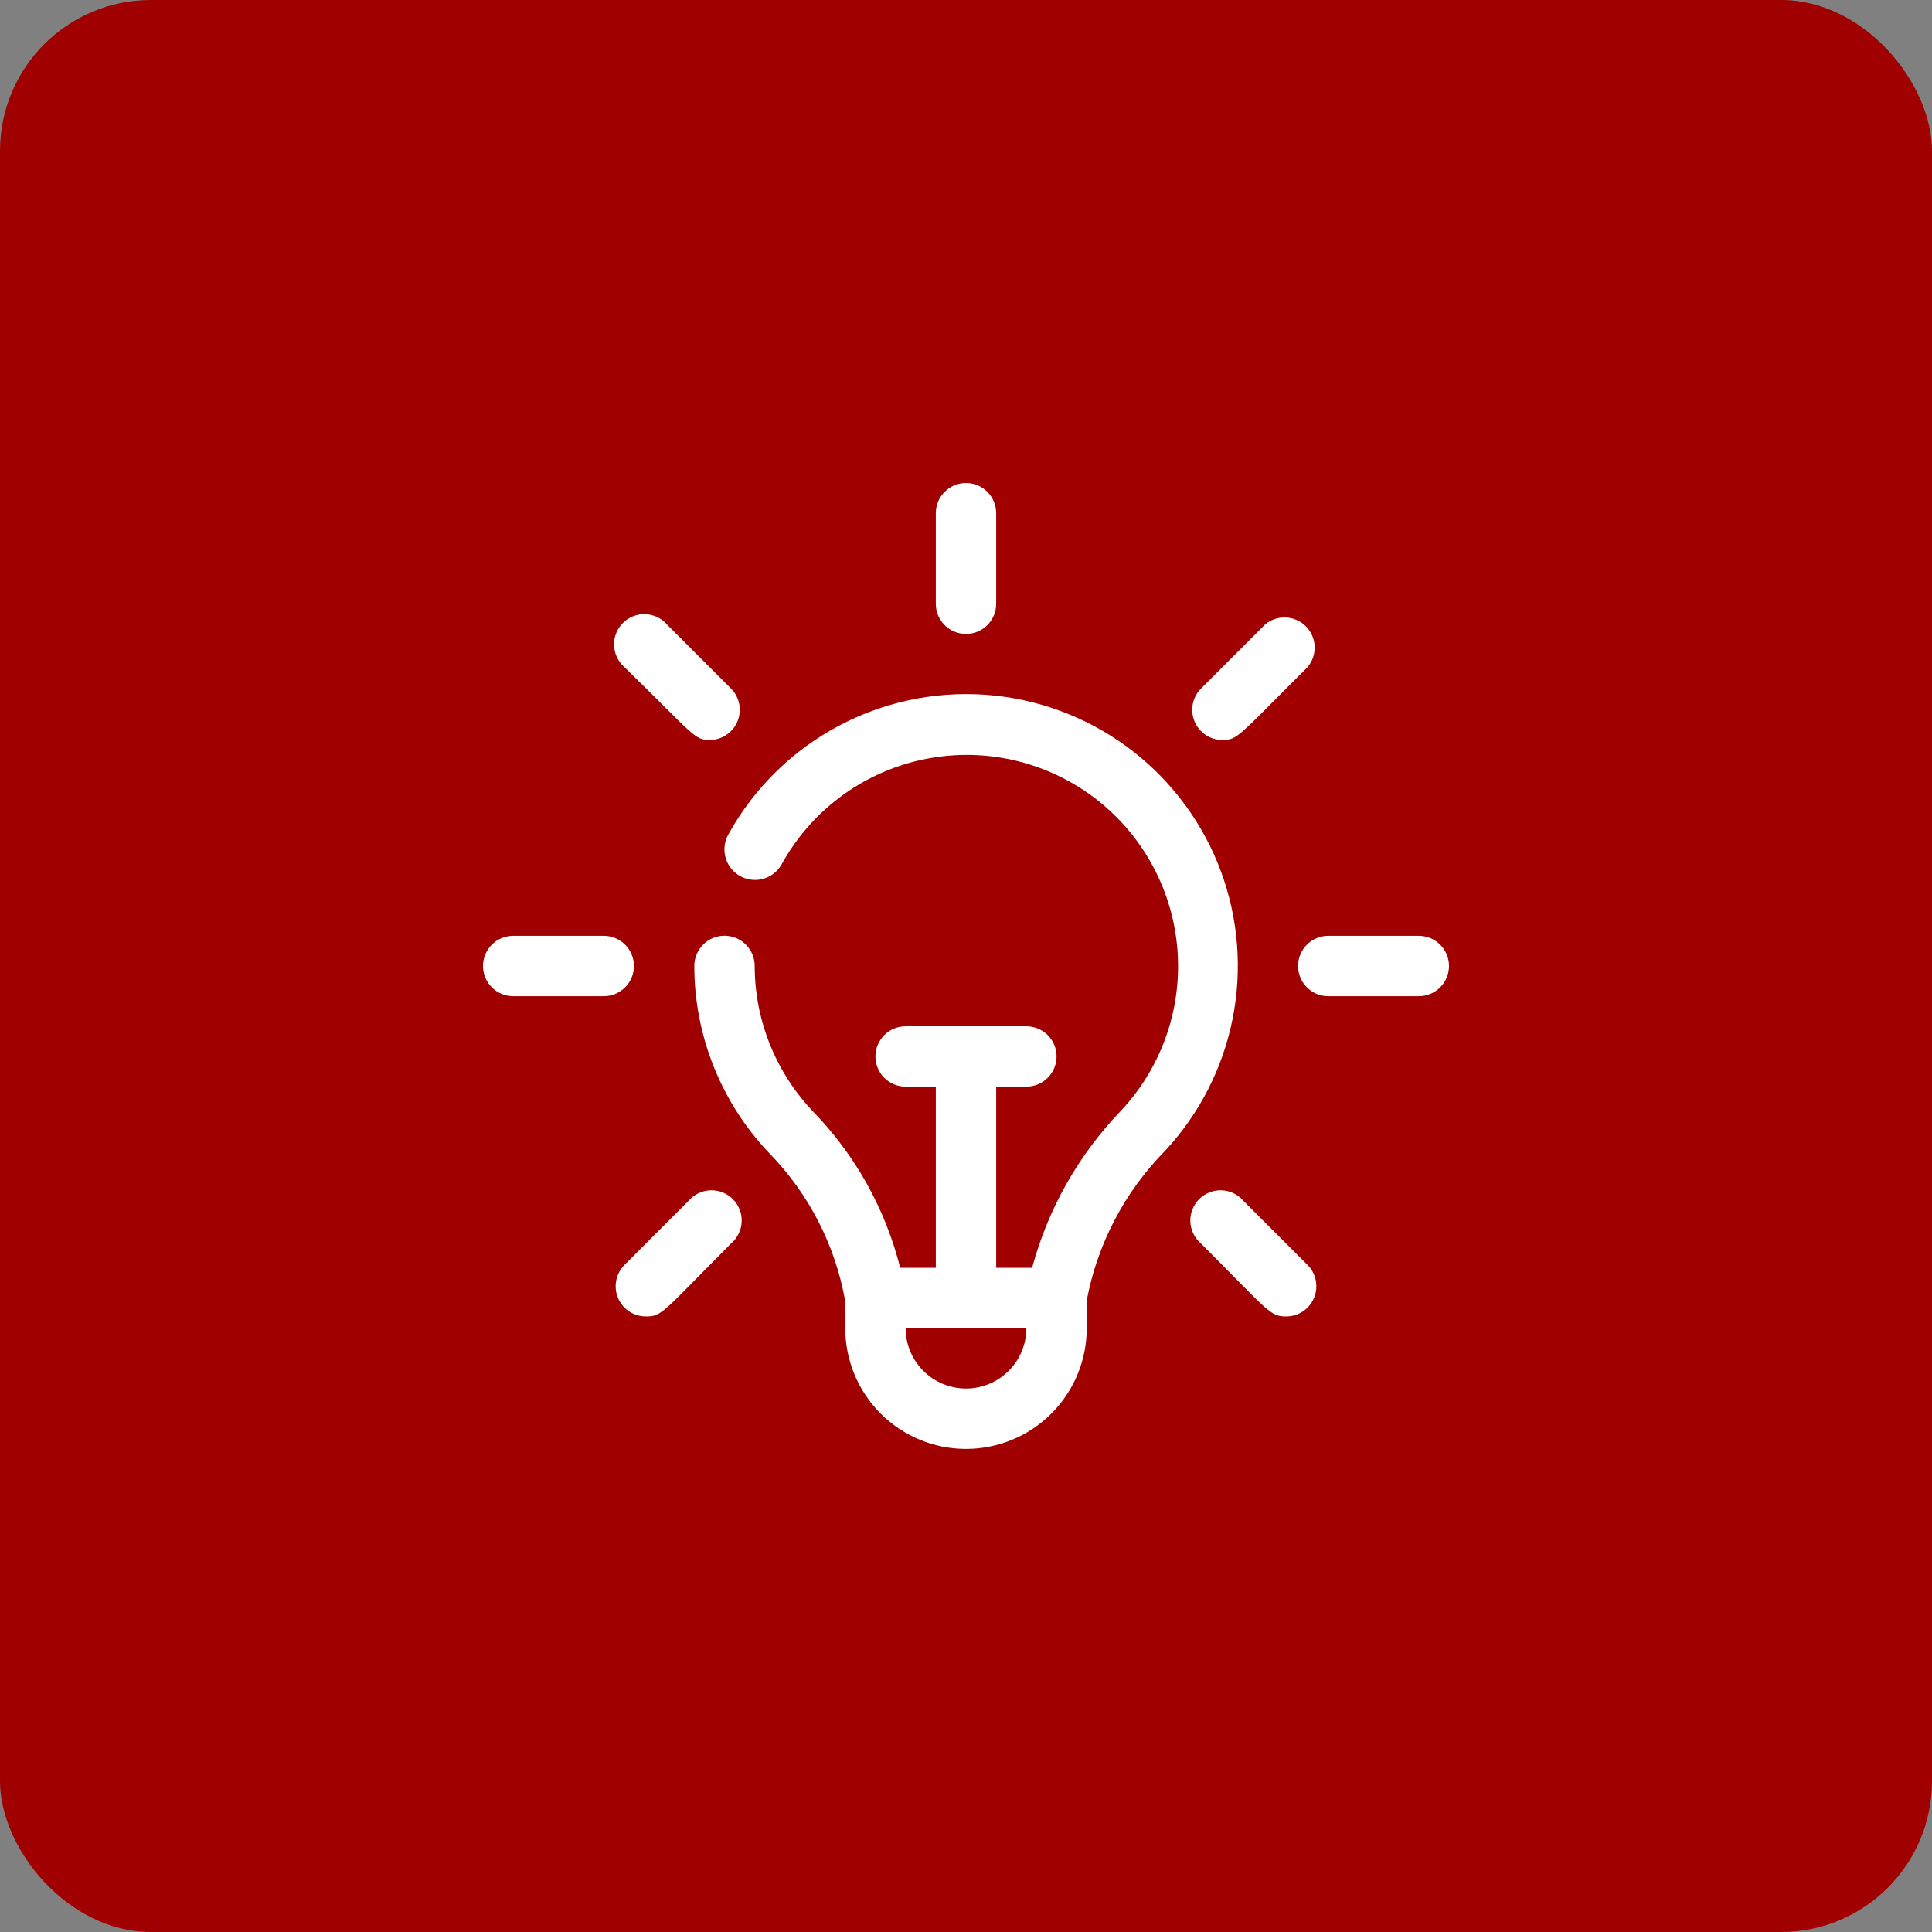 <svg width="64" height="64" viewBox="0 0 64 64" fill="none" xmlns="http://www.w3.org/2000/svg">
<rect x="0" y="0" width="64" height="64" fill="#808080" stroke="none"/>
<rect width="64" height="64" rx="5" fill="#A00000"/>
<g clip-path="url(#clip0_15651_5049)">
<path d="M32 21C31.735 21 31.48 20.895 31.293 20.707C31.105 20.52 31 20.265 31 20V17C31 16.735 31.105 16.48 31.293 16.293C31.48 16.105 31.735 16 32 16C32.265 16 32.52 16.105 32.707 16.293C32.895 16.48 33 16.735 33 17V20C33 20.265 32.895 20.52 32.707 20.707C32.52 20.895 32.265 21 32 21Z" fill="white"/>
<path d="M23.51 24.513C23 24.513 23 24.363 20.69 22.103C20.586 22.014 20.501 21.903 20.441 21.779C20.381 21.655 20.347 21.52 20.342 21.382C20.336 21.245 20.36 21.107 20.41 20.979C20.46 20.851 20.536 20.734 20.634 20.637C20.731 20.539 20.848 20.463 20.976 20.413C21.104 20.362 21.242 20.339 21.379 20.345C21.517 20.35 21.652 20.384 21.776 20.444C21.9 20.504 22.011 20.589 22.1 20.693L24.22 22.813C24.358 22.954 24.451 23.131 24.488 23.325C24.525 23.518 24.505 23.717 24.429 23.899C24.353 24.08 24.226 24.235 24.062 24.344C23.899 24.454 23.707 24.512 23.51 24.513Z" fill="white"/>
<path d="M20 33H17C16.735 33 16.48 32.895 16.293 32.707C16.105 32.52 16 32.265 16 32C16 31.735 16.105 31.48 16.293 31.293C16.48 31.105 16.735 31 17 31H20C20.265 31 20.52 31.105 20.707 31.293C20.895 31.48 21 31.735 21 32C21 32.265 20.895 32.52 20.707 32.707C20.52 32.895 20.265 33 20 33Z" fill="white"/>
<path d="M21.39 43.609C21.193 43.608 21 43.549 20.835 43.438C20.672 43.328 20.544 43.171 20.469 42.988C20.394 42.805 20.375 42.604 20.415 42.41C20.454 42.216 20.55 42.038 20.69 41.899L22.81 39.779C22.9 39.675 23.01 39.59 23.134 39.529C23.258 39.469 23.394 39.436 23.531 39.43C23.669 39.425 23.806 39.448 23.935 39.499C24.063 39.549 24.18 39.625 24.277 39.723C24.374 39.82 24.451 39.937 24.501 40.065C24.551 40.193 24.575 40.331 24.569 40.468C24.564 40.606 24.53 40.741 24.47 40.865C24.41 40.989 24.325 41.1 24.22 41.189C21.92 43.499 21.94 43.609 21.39 43.609Z" fill="white"/>
<path d="M42.61 43.609C42.06 43.609 42.04 43.449 39.78 41.189C39.675 41.1 39.59 40.989 39.531 40.865C39.471 40.741 39.437 40.606 39.431 40.468C39.426 40.331 39.449 40.193 39.5 40.065C39.55 39.937 39.626 39.82 39.724 39.723C39.821 39.625 39.938 39.549 40.066 39.499C40.194 39.448 40.331 39.425 40.469 39.43C40.607 39.436 40.742 39.469 40.866 39.529C40.99 39.59 41.101 39.675 41.19 39.779L43.31 41.899C43.451 42.038 43.547 42.216 43.586 42.41C43.625 42.604 43.606 42.805 43.532 42.988C43.457 43.171 43.329 43.328 43.165 43.438C43.001 43.549 42.808 43.608 42.61 43.609Z" fill="white"/>
<path d="M47 33H44C43.735 33 43.48 32.895 43.293 32.707C43.105 32.52 43 32.265 43 32C43 31.735 43.105 31.48 43.293 31.293C43.48 31.105 43.735 31 44 31H47C47.265 31 47.52 31.105 47.707 31.293C47.895 31.48 48 31.735 48 32C48 32.265 47.895 32.52 47.707 32.707C47.52 32.895 47.265 33 47 33Z" fill="white"/>
<path d="M40.49 24.514C40.293 24.513 40.102 24.454 39.938 24.345C39.775 24.235 39.647 24.08 39.571 23.899C39.496 23.718 39.475 23.518 39.512 23.325C39.549 23.132 39.642 22.954 39.78 22.814L41.9 20.694C42.091 20.53 42.337 20.444 42.589 20.454C42.841 20.464 43.08 20.568 43.258 20.746C43.436 20.924 43.54 21.163 43.55 21.415C43.559 21.666 43.474 21.912 43.31 22.104C41 24.404 41 24.514 40.49 24.514Z" fill="white"/>
<path d="M33 23.047C31.233 22.851 29.448 23.182 27.87 23.999C26.291 24.816 24.99 26.082 24.13 27.637C23.997 27.871 23.963 28.147 24.034 28.406C24.105 28.665 24.277 28.885 24.51 29.017C24.743 29.15 25.02 29.184 25.279 29.113C25.538 29.042 25.757 28.871 25.89 28.637C26.368 27.767 27.026 27.008 27.82 26.411C28.614 25.814 29.527 25.394 30.496 25.177C31.465 24.96 32.47 24.951 33.442 25.152C34.415 25.354 35.334 25.759 36.138 26.343C36.941 26.926 37.612 27.674 38.104 28.537C38.597 29.4 38.9 30.357 38.994 31.346C39.088 32.335 38.97 33.332 38.649 34.272C38.327 35.212 37.81 36.073 37.13 36.797C35.727 38.255 34.716 40.044 34.19 41.997H33V35.997H34C34.265 35.997 34.52 35.892 34.707 35.704C34.895 35.517 35 35.262 35 34.997C35 34.732 34.895 34.478 34.707 34.29C34.52 34.103 34.265 33.997 34 33.997H30C29.735 33.997 29.48 34.103 29.293 34.29C29.105 34.478 29 34.732 29 34.997C29 35.262 29.105 35.517 29.293 35.704C29.48 35.892 29.735 35.997 30 35.997H31V41.997H29.82C29.33 40.051 28.337 38.268 26.94 36.827C25.697 35.526 25.002 33.797 25 31.997C25 31.732 24.895 31.478 24.707 31.29C24.52 31.103 24.265 30.997 24 30.997C23.735 30.997 23.48 31.103 23.293 31.29C23.105 31.478 23 31.732 23 31.997C23.001 34.31 23.893 36.534 25.49 38.207C26.799 39.552 27.674 41.259 28 43.107V43.997C28 45.058 28.421 46.075 29.172 46.826C29.922 47.576 30.939 47.997 32 47.997C33.061 47.997 34.078 47.576 34.828 46.826C35.579 46.075 36 45.058 36 43.997V43.077C36.352 41.207 37.254 39.483 38.59 38.127C39.727 36.907 40.503 35.394 40.83 33.758C41.157 32.123 41.024 30.428 40.444 28.864C39.864 27.3 38.861 25.927 37.547 24.9C36.232 23.873 34.658 23.232 33 23.047ZM32 45.997C31.47 45.997 30.961 45.786 30.586 45.411C30.211 45.036 30 44.528 30 43.997H34C34 44.528 33.789 45.036 33.414 45.411C33.039 45.786 32.53 45.997 32 45.997Z" fill="white"/>
</g>
<defs>
<clipPath id="clip0_15651_5049">
<rect width="32" height="32" fill="white" transform="translate(16 16)"/>
</clipPath>
</defs>
</svg>
